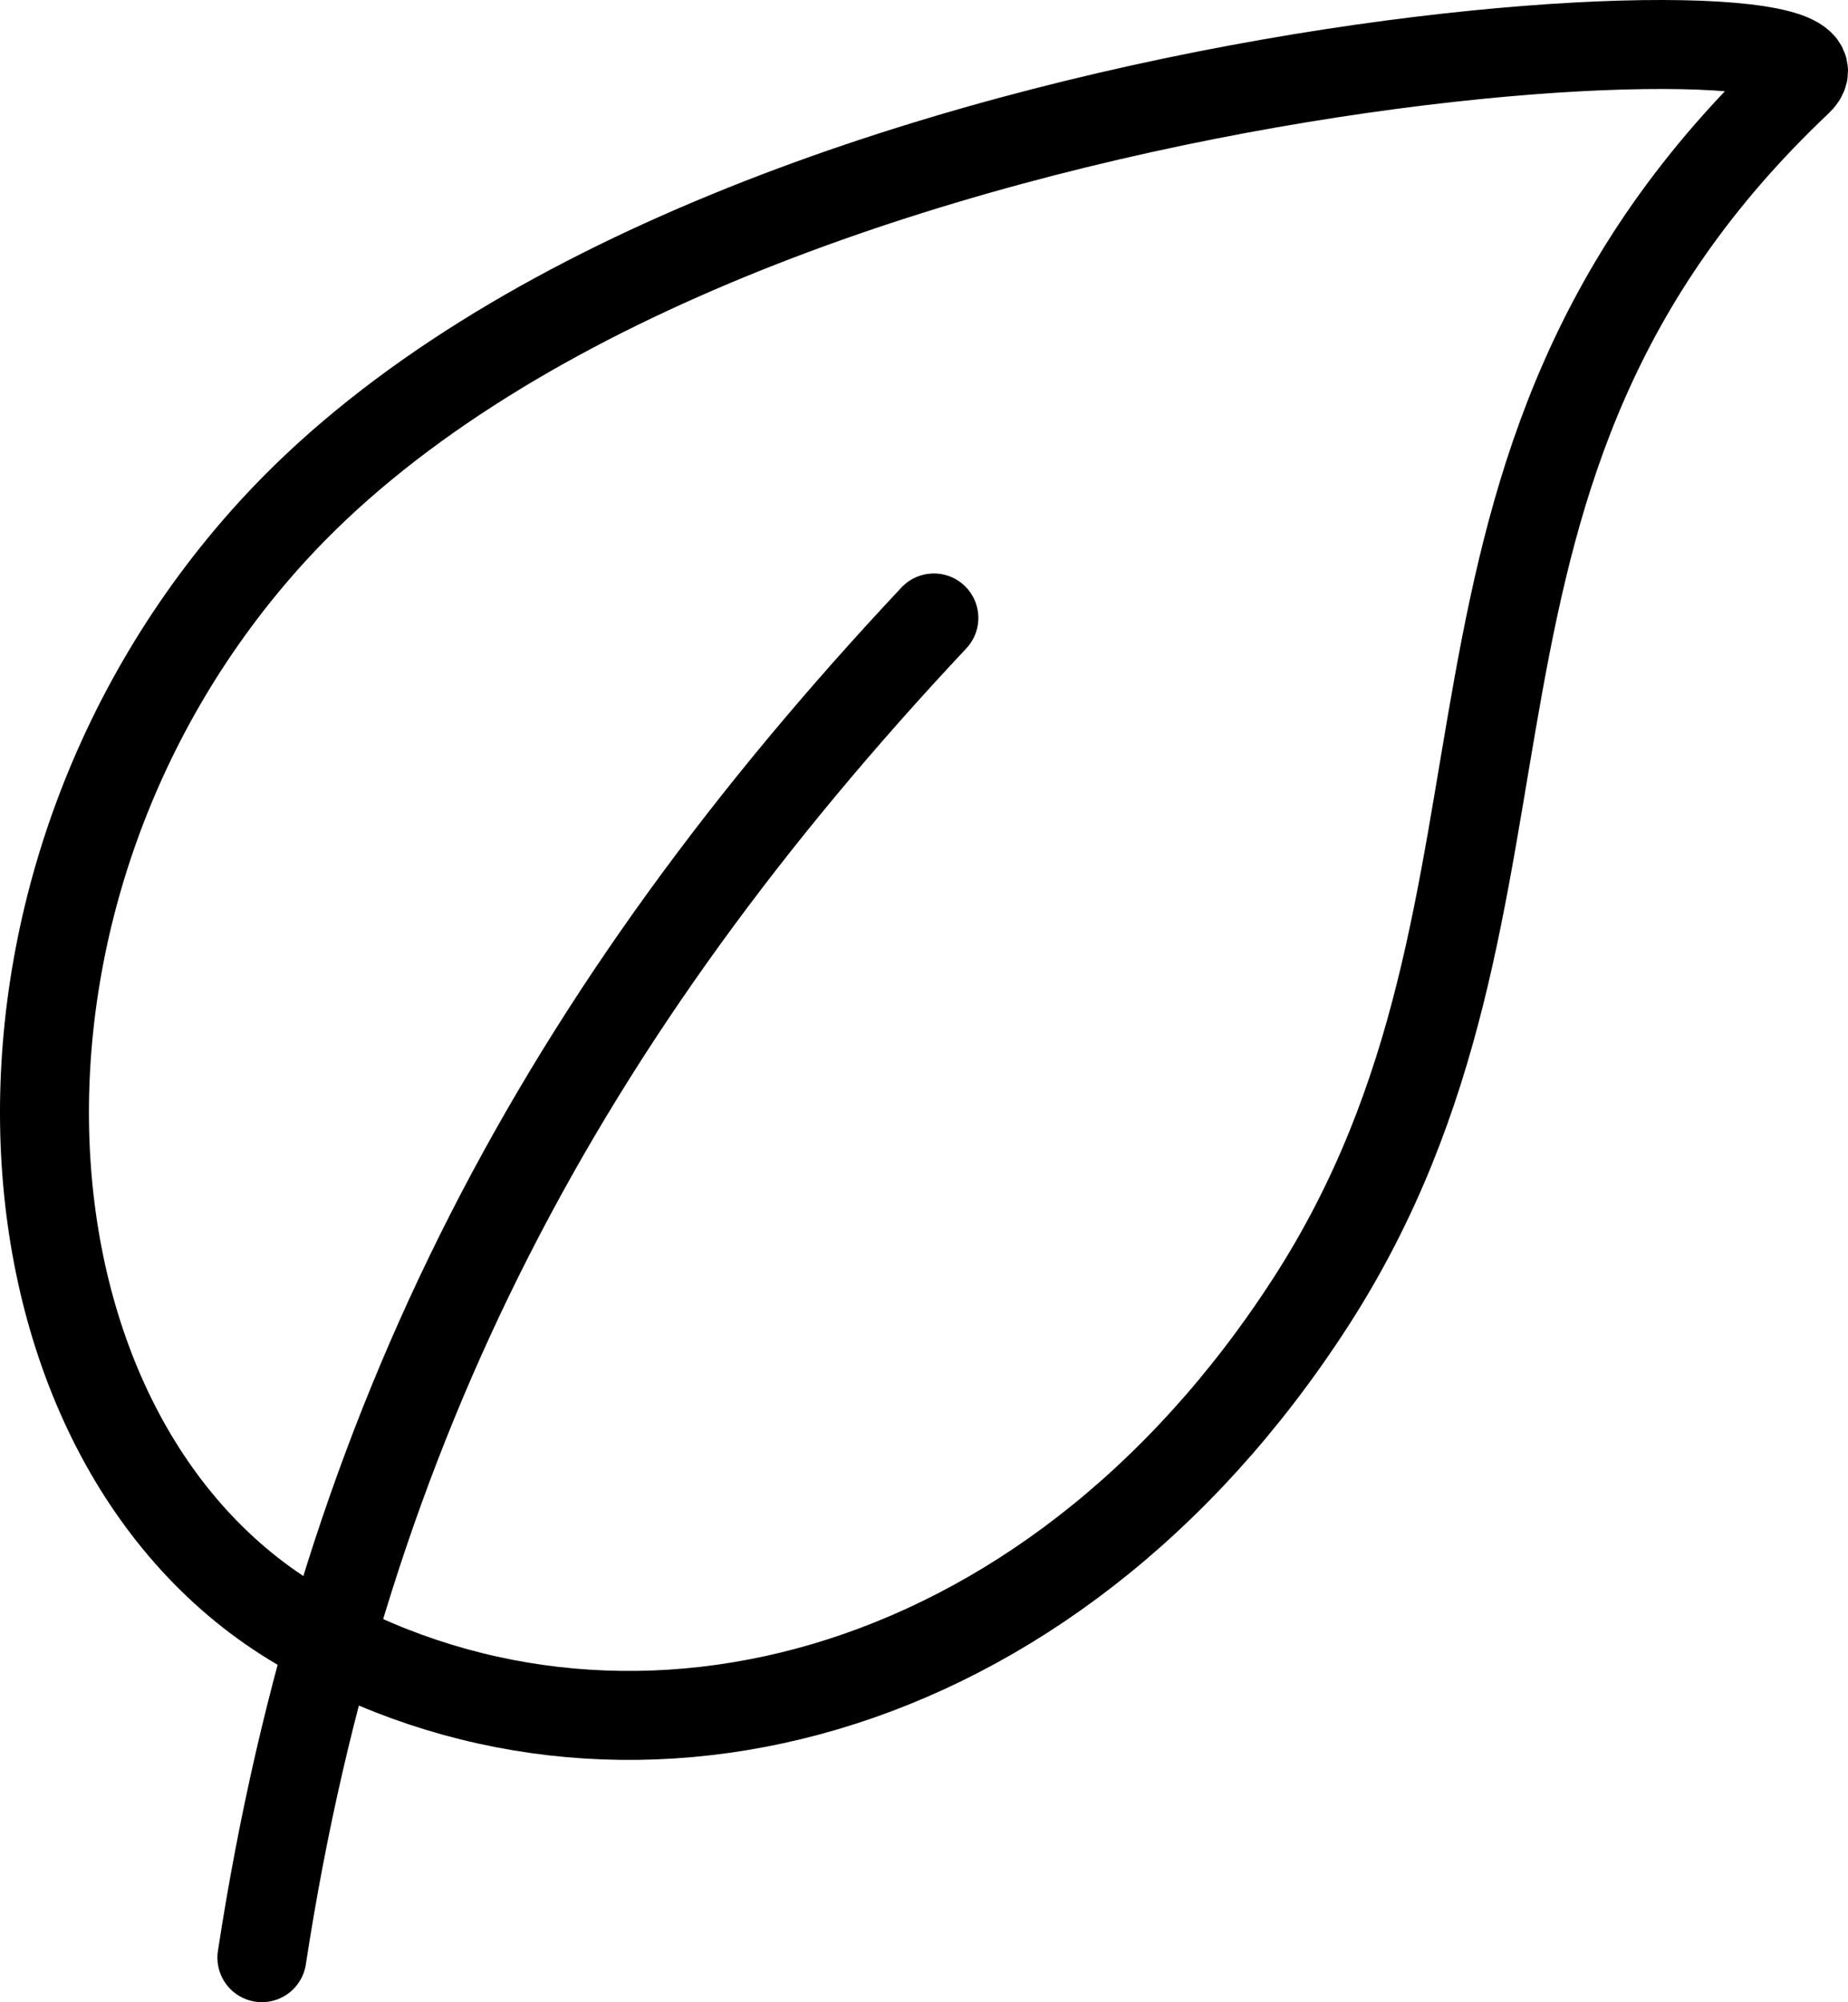 <svg width="374" height="405" viewBox="0 0 374 405" fill="none" xmlns="http://www.w3.org/2000/svg">
<path d="M265.308 263.336C318.599 180.788 280.343 95.353 363.871 16.418C383.361 -1.969 145.306 8.71 55.096 107.518C-10.798 179.757 -3.447 291.297 60.59 328.907C124.629 366.517 212.026 345.883 265.308 263.336Z" stroke="black" stroke-width="18" stroke-linecap="round" stroke-linejoin="round"></path>
<path d="M189 125C114.061 204.815 69.653 287.414 53 396" stroke="black" stroke-width="18" stroke-linecap="round" stroke-linejoin="round"></path>
</svg>
